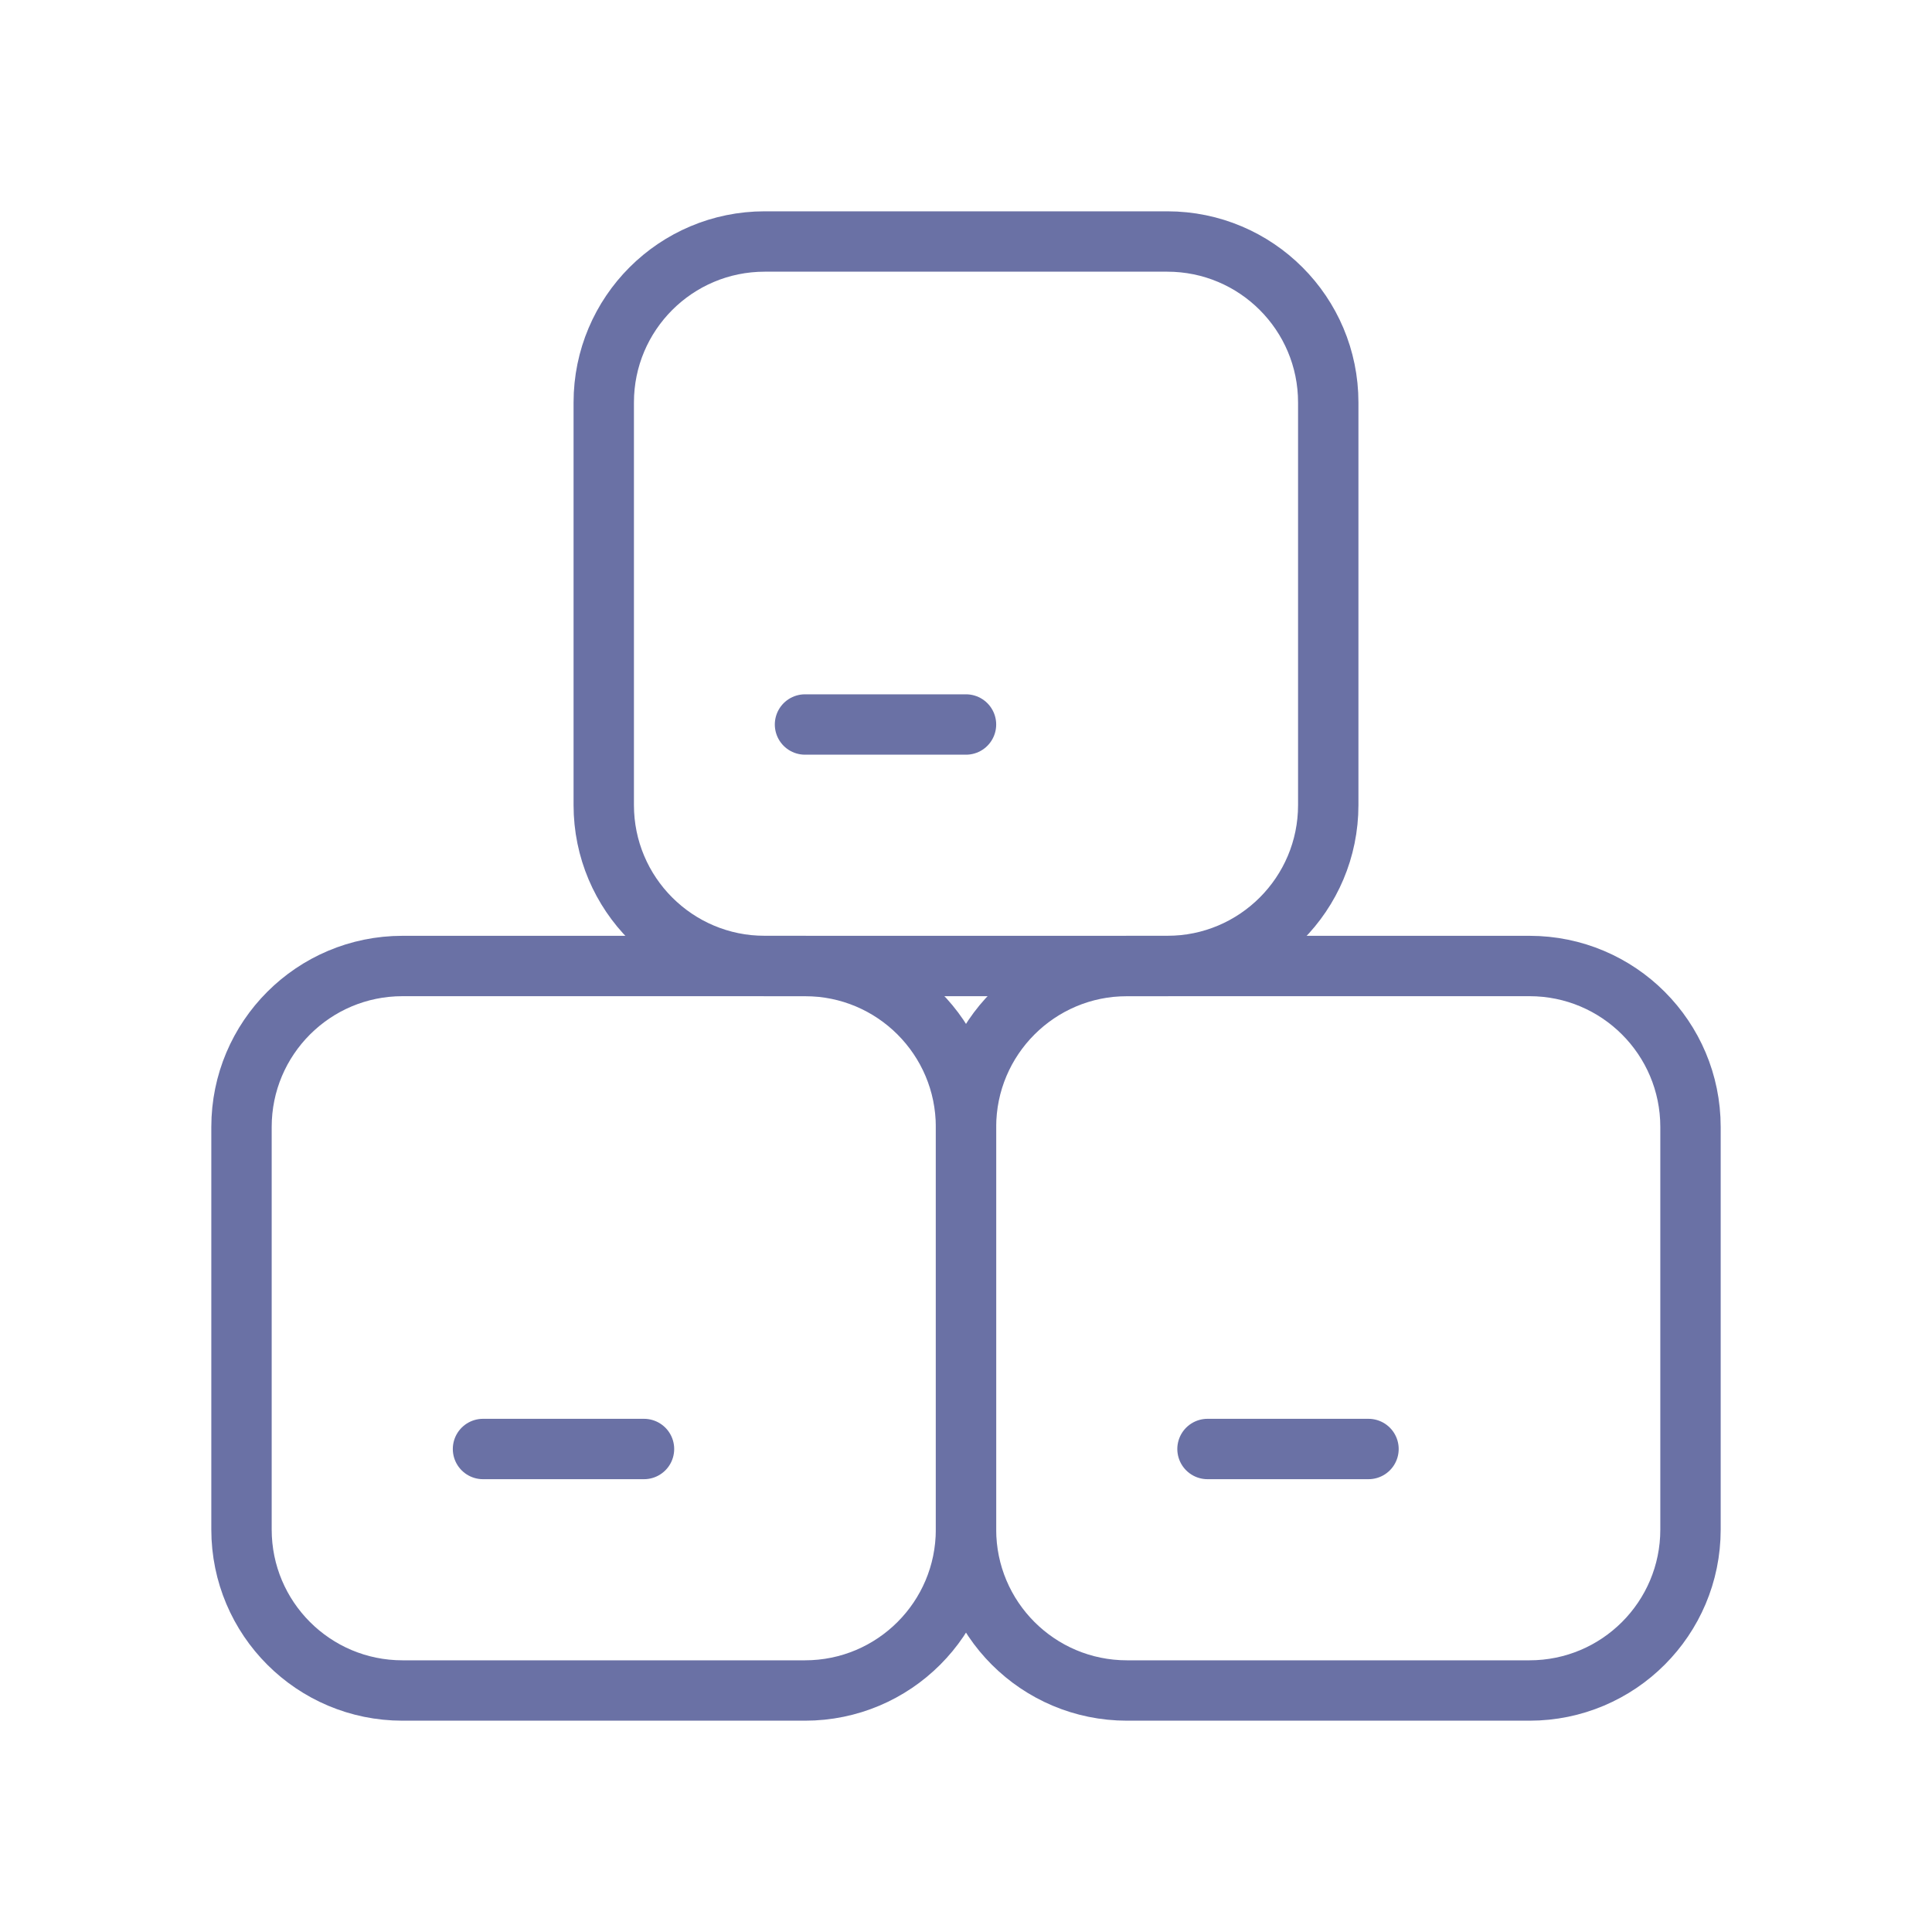 <svg width="48" height="48" viewBox="0 0 48 48" fill="none" xmlns="http://www.w3.org/2000/svg">
<path fill-rule="evenodd" clip-rule="evenodd" d="M38 42H28C25.79 42 24 40.21 24 38V28C24 25.79 25.79 24 28 24H38C40.21 24 42 25.79 42 28V38C42 40.21 40.21 42 38 42Z" stroke="#6A71A5" stroke-width="1.5" stroke-linecap="round" stroke-linejoin="round"/>
<path fill-rule="evenodd" clip-rule="evenodd" d="M20 42H10C7.79 42 6 40.21 6 38V28C6 25.79 7.79 24 10 24H20C22.21 24 24 25.79 24 28V38C24 40.21 22.21 42 20 42Z" stroke="#6A71A5" stroke-width="1.5" stroke-linecap="round" stroke-linejoin="round"/>
<path fill-rule="evenodd" clip-rule="evenodd" d="M29 24H19C16.79 24 15 22.21 15 20V10C15 7.79 16.79 6 19 6H29C31.21 6 33 7.79 33 10V20C33 22.21 31.21 24 29 24Z" stroke="#6A71A5" stroke-width="1.5" stroke-linecap="round" stroke-linejoin="round"/>
<path d="M12 36H16" stroke="#6A71A5" stroke-width="1.5" stroke-linecap="round" stroke-linejoin="round"/>
<path d="M20 18H24" stroke="#6A71A5" stroke-width="1.5" stroke-linecap="round" stroke-linejoin="round"/>
<path d="M30 36H34" stroke="#6A71A5" stroke-width="1.5" stroke-linecap="round" stroke-linejoin="round"/>
</svg>
